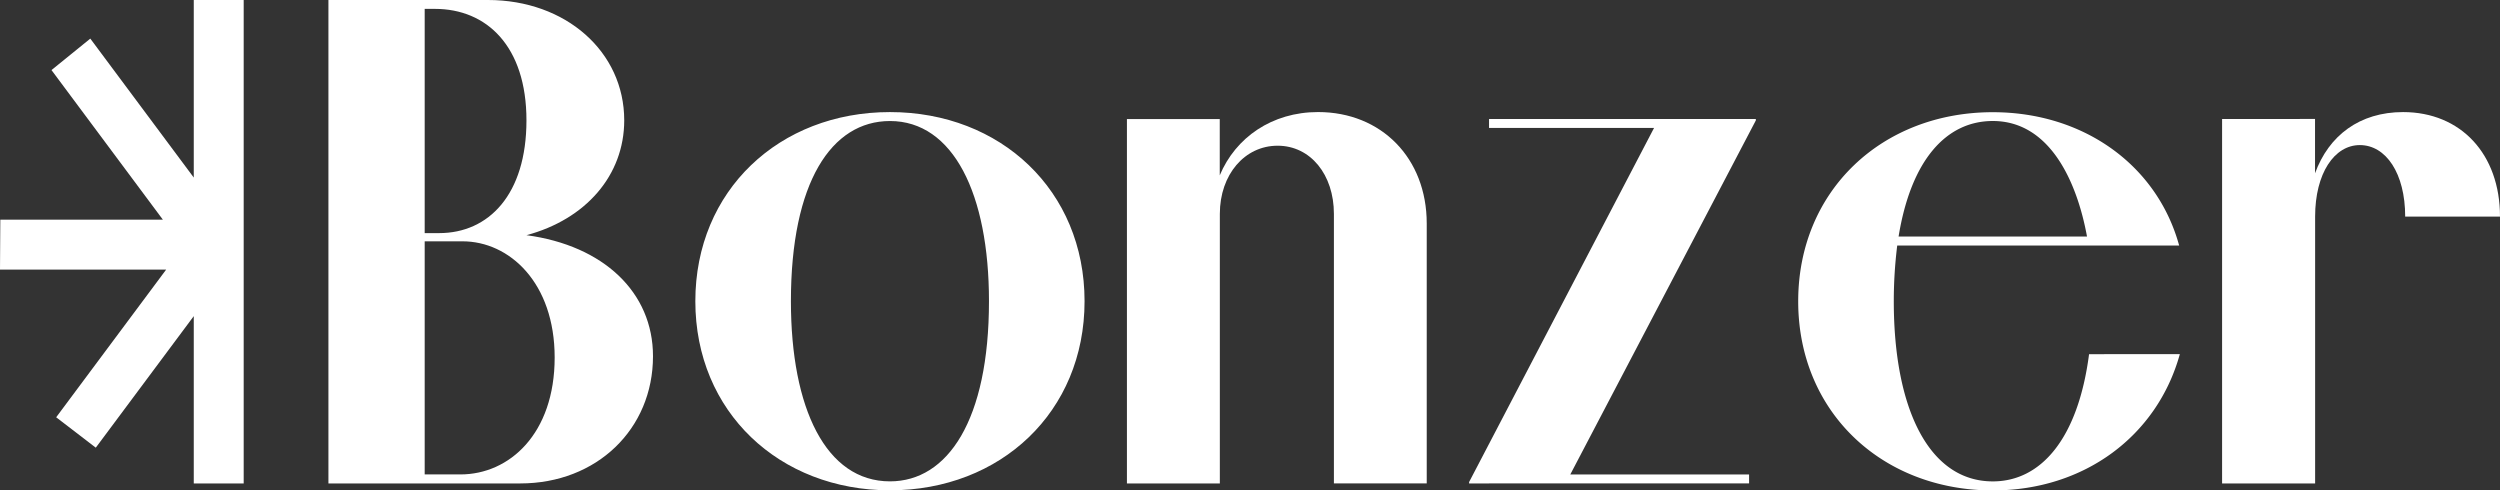 <svg xmlns="http://www.w3.org/2000/svg" viewBox="0 0 843.8 165.49"><rect x="0" y="0" width="843.8" height="165.49" fill="#333333" stroke="none"/><defs><style>.cls-1{fill:#fff;}</style></defs><g id="Capa_2" data-name="Capa 2"><g id="Capa_1-2" data-name="Capa 1"><path class="cls-1" d="M110.85,0h53.84c26.23,0,46,17.41,46,40.62,0,18.57-13,33.42-33,38.76,26,3.48,42.71,19.26,42.71,40.85,0,24.6-19,42.94-44.8,42.94H110.85Zm32.49,3V78.68h4.88c16.71,0,29.47-13,29.47-38.06S164.23,3,146.82,3Zm0,78.45v78.68h12.07c16.48,0,31.8-13.7,31.8-39.46,0-25.3-15.32-39.22-31.1-39.22Z"/><path class="cls-1" d="M234.69,101.66c0-37.37,28.32-63.83,65.69-63.83s65.68,26.46,65.68,63.83-28.32,63.83-65.68,63.83S234.69,139,234.69,101.66Zm99.11,0c0-36.21-12.07-60.81-33.42-60.81-19.73,0-33.43,20.66-33.43,60.81,0,36.21,11.84,60.81,33.43,60.81C319.87,162.47,333.8,141.81,333.8,101.66Z"/><path class="cls-1" d="M450.22,72.18c0-13.23-7.89-23-19-23s-19.5,9.74-19.5,23v91H380.36v-123h31.33v19c5.34-12.77,17.64-21.36,33.19-21.36,21.35,0,36.67,15.55,36.67,37.6v87.74H450.22Z"/><path class="cls-1" d="M495.85,163.17v-.47L558.28,43.17h-55.7v-3h90.05v.47L530,160.15h60.35v3Z"/><path class="cls-1" d="M735.74,119.53c-7.66,27.62-32.26,46-63.13,46-37.37,0-65.68-26.46-65.68-63.83s28.31-63.83,65.68-63.83c30.64,0,55.47,17.88,62.9,45H640.35a153.41,153.41,0,0,0-1.16,18.8c0,36.21,11.83,60.81,33.42,60.81,16.25,0,28.78-14.39,32.49-42.94ZM640.81,79.84h63.6c-3.48-19-12.77-39-31.8-39C656.83,40.85,645,54.08,640.81,79.84Z"/><path class="cls-1" d="M781.37,40.15V58.49c4.64-12.77,15.09-20.66,29.71-20.66,19.49,0,32.72,14.16,32.72,35.28h-32c0-14.62-6.5-24.14-15.31-24.14-8.59,0-15.09,9.52-15.09,24.14v90.06H750v-123Z"/><polygon class="cls-1" points="65.4 0 65.4 59.93 30.48 13.03 17.38 23.65 54.97 74.14 0.11 74.14 0 91 56.08 91 18.96 140.84 32.33 151.1 65.4 106.7 65.4 163.17 82.25 163.17 82.25 0 65.4 0"/></g></g></svg>
